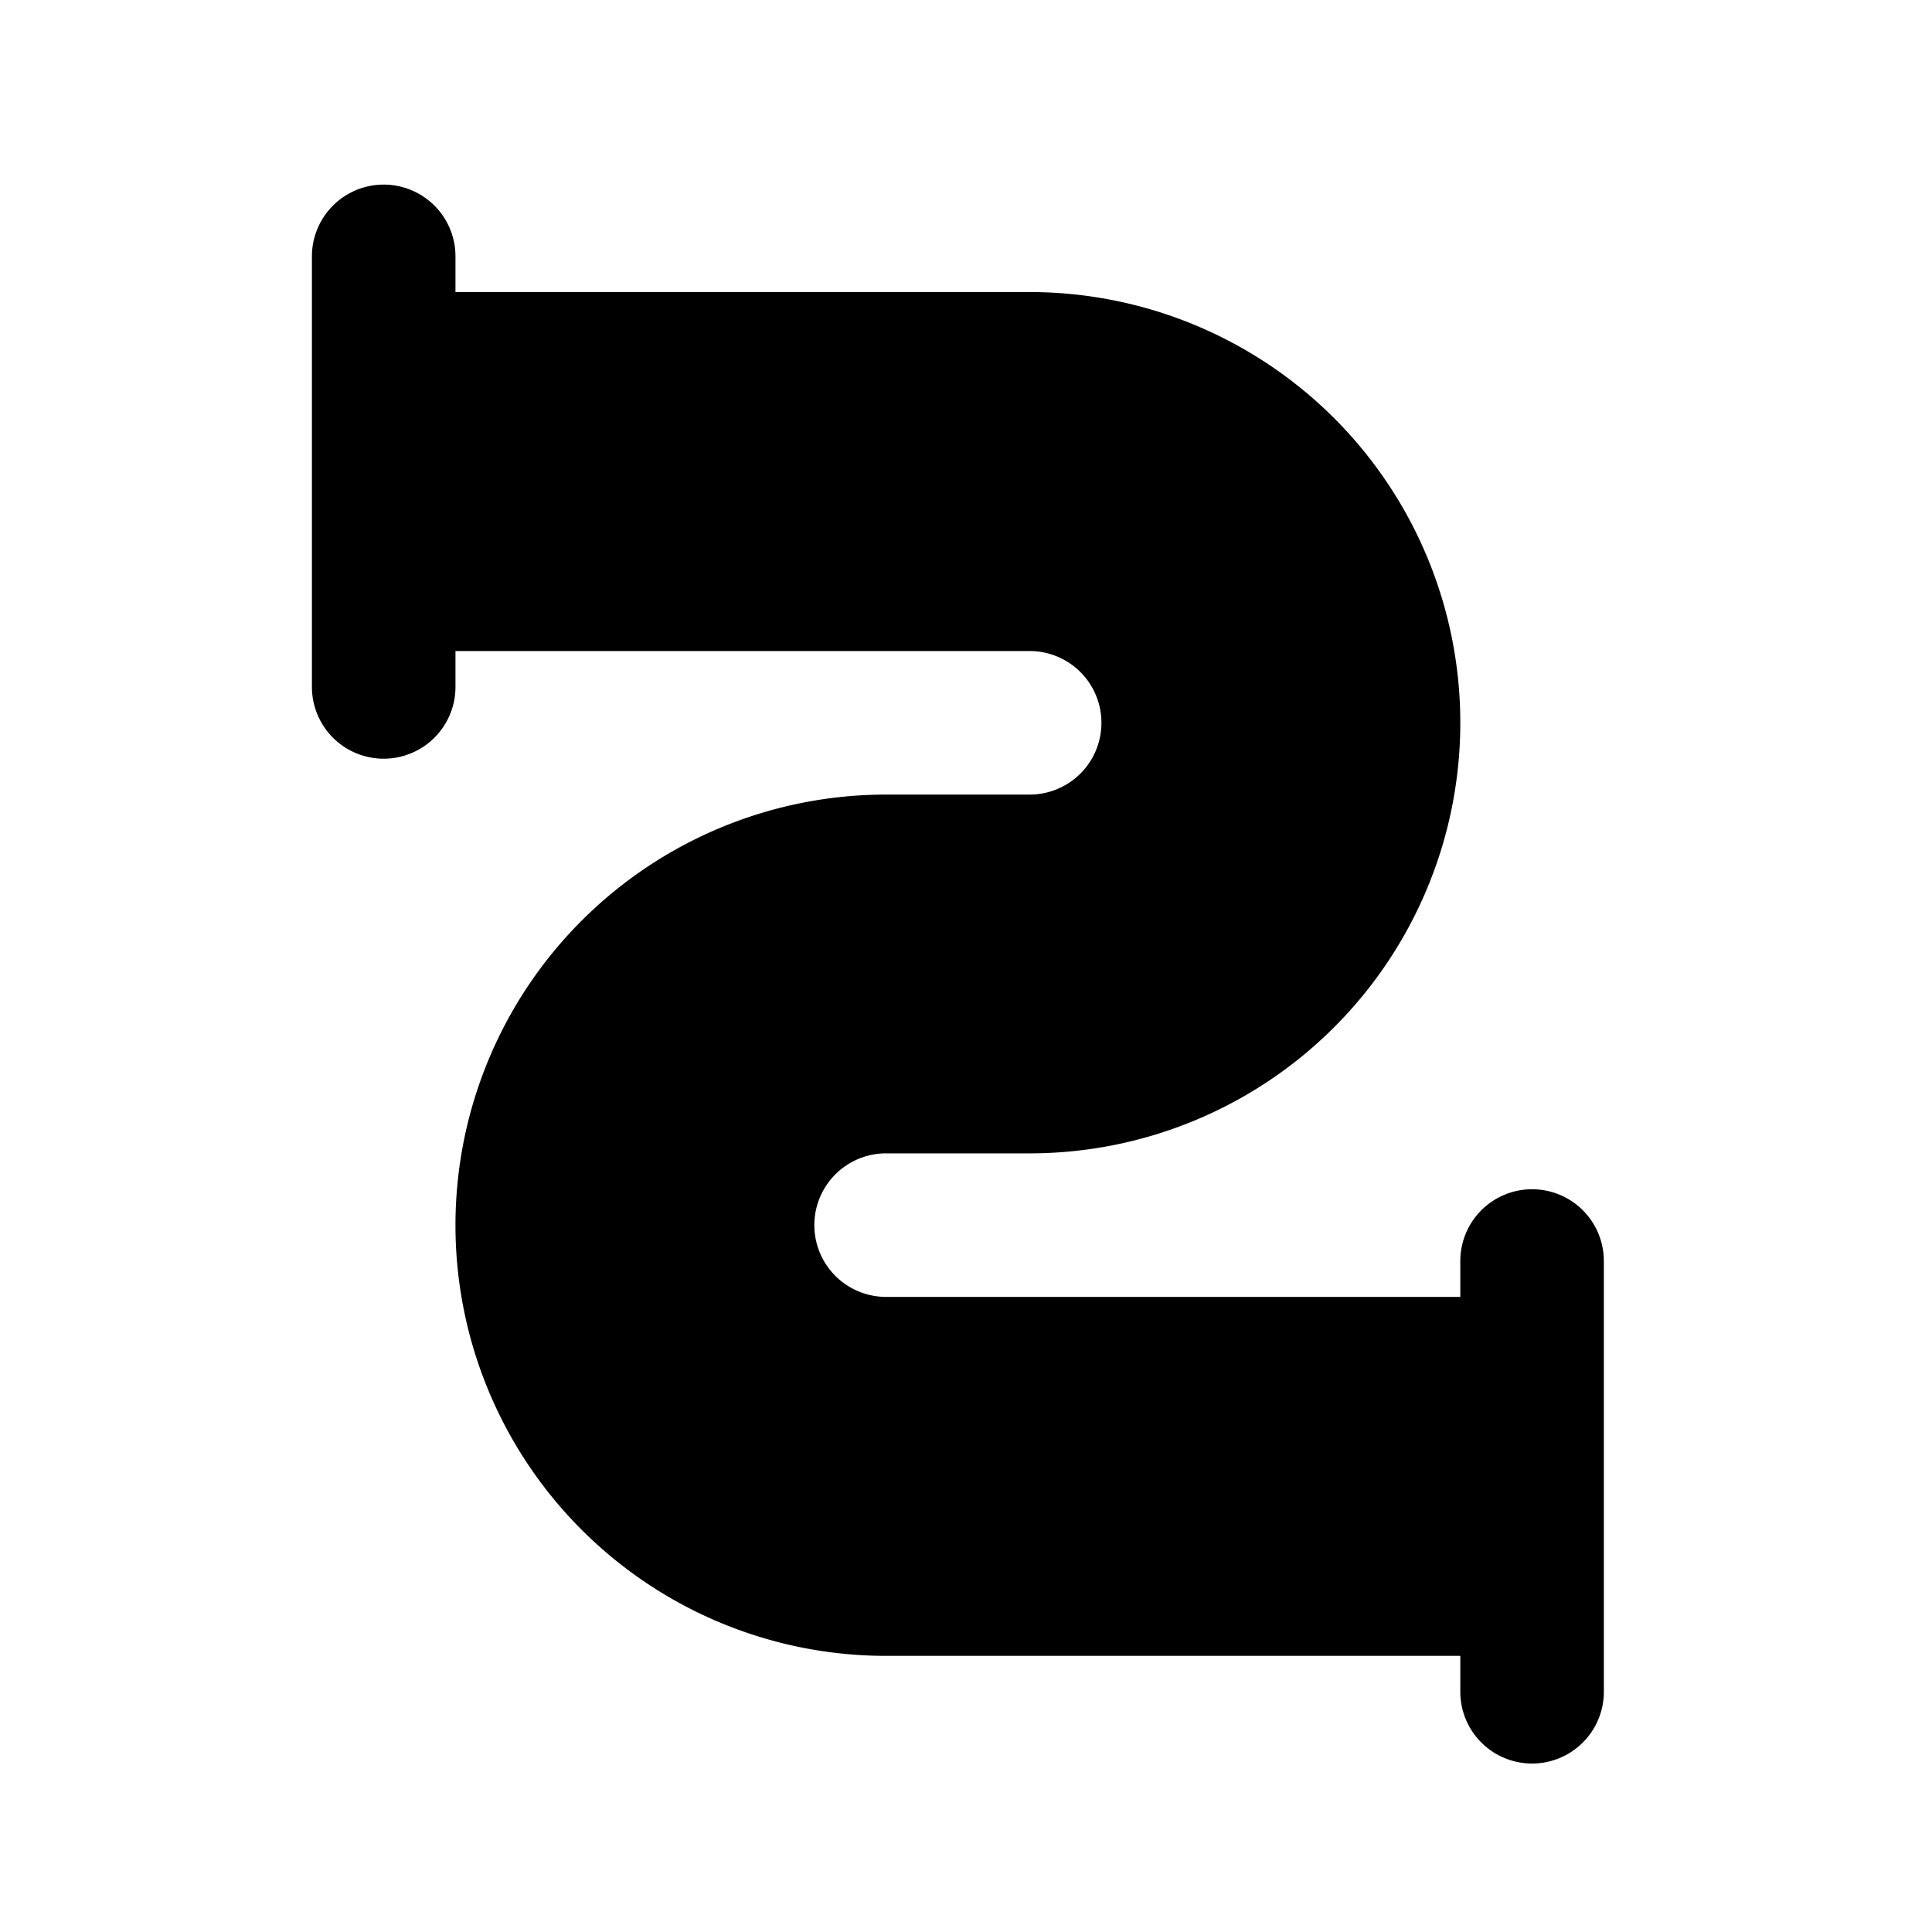 <svg xmlns="http://www.w3.org/2000/svg" xmlns:xlink="http://www.w3.org/1999/xlink" width="40" height="40" viewBox="0 0 40 40">
  <defs>
    <clipPath id="clip-path">
      <rect id="Rectangle_3618" data-name="Rectangle 3618" width="40" height="40" transform="translate(379 3253)" fill="none" stroke="#707070" stroke-width="1"/>
    </clipPath>
  </defs>
  <g id="Mask_Group_8050" data-name="Mask Group 8050" transform="translate(-379 -3253)" clip-path="url(#clip-path)">
    <g id="Layer_2" data-name="Layer 2" transform="translate(381 3255.336)">
      <g id="invisible_box" data-name="invisible box">
        <rect id="Rectangle_3703" data-name="Rectangle 3703" width="36" height="36" transform="translate(0 -0.336)" fill="none"/>
      </g>
      <g id="icons_Q2" data-name="icons Q2" transform="translate(4.458 1.486)">
        <path id="Path_9979" data-name="Path 9979" d="M31.262,22.8a1.486,1.486,0,0,0-1.486,1.486v.743H17.888a1.486,1.486,0,0,1,0-2.972H20.86a8.916,8.916,0,1,0,0-17.832H8.972V3.486A1.486,1.486,0,0,0,6,3.486V12.4a1.486,1.486,0,1,0,2.972,0v-.743H20.86a1.486,1.486,0,0,1,0,2.972H17.888a8.916,8.916,0,1,0,0,17.832H29.776v.743a1.486,1.486,0,1,0,2.972,0V24.29A1.486,1.486,0,0,0,31.262,22.8Z" transform="translate(-6 -2)"/>
      </g>
    </g>
  </g>
</svg>
